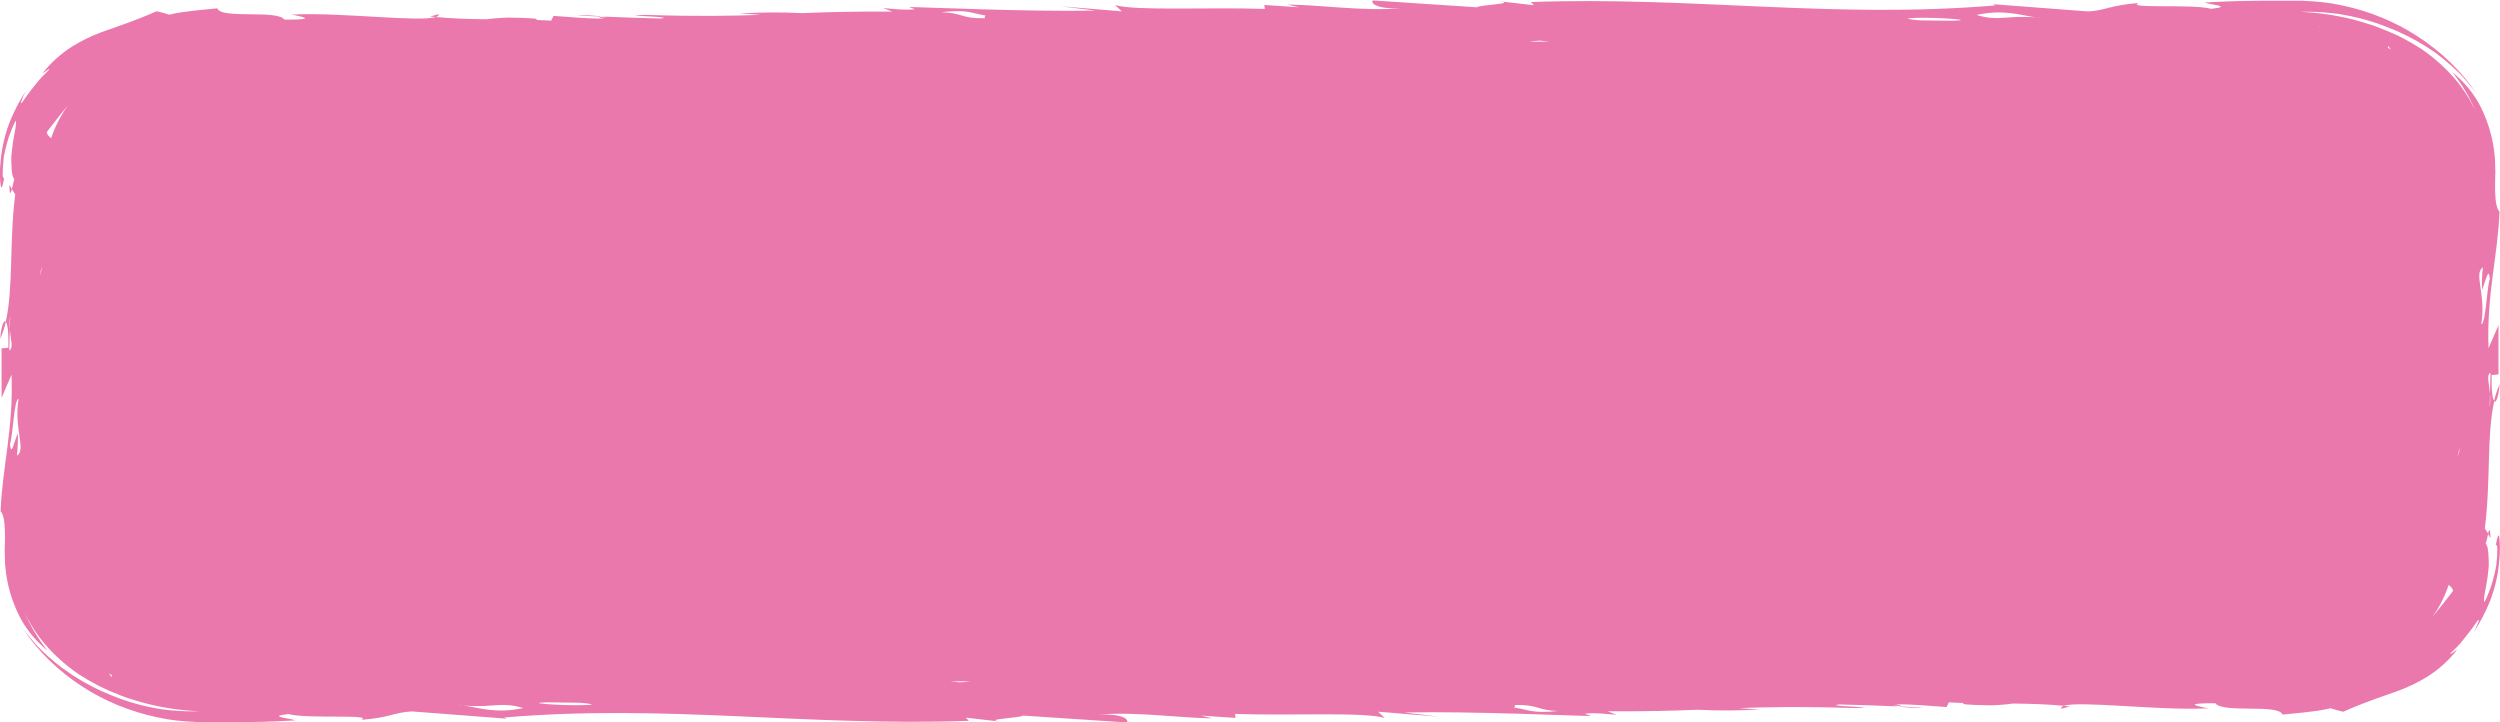 <?xml version="1.0" encoding="UTF-8"?> <svg xmlns="http://www.w3.org/2000/svg" width="277" height="80" viewBox="0 0 277 80" fill="none"><g clip-path="url(#clip0_189_49)"><path d="M275.865 30.924C275.754 29.288 275.309 31.519 275.01 32.1C274.972 31.274 275.004 30.447 275.109 29.626C274.049 30.266 275.472 32.611 274.925 35.926C275.425 35.864 275.514 32.052 275.865 30.924ZM272.558 49.597C272.452 49.881 272.373 50.172 272.323 50.468V50.534C272.442 50.227 272.52 49.911 272.558 49.589V49.597ZM271.802 65.476C271.69 65.024 271.473 64.991 271.349 64.829C271.349 64.829 271.349 64.803 271.319 64.796C270.899 66.056 270.286 67.263 269.494 68.384C270.336 67.365 271.084 66.38 271.802 65.476ZM264.923 5.476L264.572 5.068C264.591 5.104 264.601 5.144 264.601 5.184C264.601 5.224 264.591 5.263 264.572 5.3L264.923 5.476ZM257.061 2.965L256.826 2.932L257.053 2.98L257.061 2.965ZM226.346 2.032C226.072 1.988 225.841 1.973 225.598 1.944C223.889 1.675 221.979 1.003 219.001 1.657C221.432 2.418 222.616 1.631 225.598 1.944C225.845 1.985 226.095 2.014 226.346 2.032ZM211.392 2.032C211.511 2.149 212.105 2.212 212.78 2.256C213.985 2.278 215.203 2.293 216.412 2.3L216.839 2.278C218.753 2.179 213.626 1.841 211.4 2.024L211.392 2.032ZM172.678 78.782C170.285 78.713 170.473 78.047 167.824 78.113C167.948 78.202 167.824 78.297 167.764 78.393C169.439 78.65 169.76 79.076 172.686 78.775L172.678 78.782ZM169.431 4.62H171.712C171.311 4.583 170.943 4.546 170.64 4.502C170.234 4.514 169.83 4.554 169.431 4.62ZM109.209 1.719C107.538 1.455 107.222 1.017 104.291 1.352C106.688 1.418 106.5 2.087 109.149 2.017C109.025 1.911 109.128 1.819 109.209 1.719ZM107.542 75.489H105.261C105.667 75.522 106.03 75.562 106.333 75.606C106.739 75.591 107.143 75.551 107.542 75.489ZM65.573 78.088C65.453 77.97 64.859 77.908 64.189 77.863C62.978 77.841 61.766 77.827 60.553 77.819L60.125 77.841C58.233 77.926 63.351 78.264 65.573 78.088ZM57.972 78.455C55.545 77.694 54.357 78.477 51.379 78.165C51.132 78.124 50.875 78.095 50.632 78.077C50.905 78.121 51.132 78.135 51.379 78.165C53.084 78.426 54.994 79.102 57.972 78.452V78.455ZM20.155 77.183L19.929 77.136C19.997 77.154 20.078 77.169 20.155 77.18V77.183ZM12.418 74.809C12.298 74.75 12.174 74.699 12.059 74.632L12.409 75.04C12.389 75.003 12.38 74.963 12.381 74.922C12.383 74.881 12.395 74.841 12.418 74.805V74.809ZM7.483 11.74C6.628 12.743 5.889 13.728 5.18 14.643C5.291 15.096 5.509 15.129 5.633 15.29C5.633 15.29 5.633 15.316 5.663 15.327C6.079 14.066 6.691 12.859 7.483 11.74ZM4.655 29.644V29.582C4.539 29.887 4.46 30.201 4.42 30.519C4.521 30.233 4.599 29.94 4.655 29.644ZM2.061 44.19C1.553 44.241 1.459 48.053 1.113 49.192C1.219 50.824 1.668 48.593 1.967 48.02C2.007 48.844 1.976 49.67 1.873 50.49C2.937 49.85 1.51 47.505 2.061 44.19ZM1.091 36.47L1.125 35C1.052 35.488 1.041 35.981 1.091 36.47L1.031 38.819C1.506 38.562 1.185 37.68 1.091 36.467V36.47ZM275.89 43.642L275.856 45.134C275.929 44.639 275.94 44.139 275.89 43.642L275.95 41.293C275.467 41.543 275.788 42.429 275.89 43.638V43.642ZM276.929 62.021C276.813 63.551 276.476 65.062 275.925 66.52C275.442 67.728 274.837 68.898 274.117 70.016C274.972 68.248 274.69 68.453 274.117 69.325C273.835 69.766 273.357 70.321 272.921 70.894C272.485 71.468 271.921 71.997 271.541 72.365C271.387 72.684 271.908 72.166 272.267 71.964C271.368 73.137 270.233 74.163 268.918 74.996C267.91 75.614 266.829 76.136 265.692 76.555C263.624 77.29 261.932 77.834 259.625 78.863C259.148 78.757 258.678 78.627 258.219 78.474C257.753 78.566 257.288 78.683 256.805 78.753L255.365 78.929C254.839 78.992 254.481 79.021 254.083 79.062L252.904 79.176C252.477 77.952 246.239 79.058 245.474 77.922C240.073 77.893 246.192 78.621 244.269 78.492C239.24 78.731 230.392 77.628 228.687 78.202C226.841 78.025 224.927 77.974 223.056 77.952C222.239 78.065 221.414 78.131 220.586 78.15C217.638 78.11 217.207 78.01 217.63 77.889C217.044 77.889 216.476 77.849 215.942 77.816L215.677 78.341C213.904 78.224 211.862 78.01 210.08 78.047C210.313 78.087 210.537 78.161 210.742 78.264C210.546 78.231 210.2 78.191 209.772 78.15C209.932 78.205 210.098 78.244 210.268 78.268C207.991 78.172 205.867 78.102 203.816 78.055L203.415 78.106C203.47 78.323 208.862 78.356 205.393 78.452C199.809 78.268 196.074 78.338 192.678 78.452C193.208 78.51 193.96 78.555 195.045 78.595C192.733 78.745 190.412 78.76 188.098 78.639C185.29 78.753 182.244 78.841 178.104 78.805L179.104 79.194C177.822 79.11 176.835 78.941 175.592 79.073L176.275 79.33C174.656 79.33 163.146 78.79 155.566 78.941L159.433 79.411L152.686 78.856L153.434 79.551C151.11 78.86 143.21 79.312 136.852 79.106L136.899 79.543L133.054 79.286L134.336 79.591C130.52 79.551 125.987 78.826 121.608 79.179C124.436 79.043 125.116 79.738 124.859 80.047L113.323 79.286C113.067 79.565 108.764 79.676 110.854 79.955L107.008 79.518L107.354 79.867C89.35 80.514 73.802 77.974 55.857 79.499L56.182 79.632L45.629 78.826C43.71 78.918 43.163 79.529 40.014 79.757C41.514 79.099 33.947 79.683 31.973 79.117C29.495 79.389 32.038 79.554 32.717 79.815C30.183 79.97 27.786 80.025 25.428 80.021H23.672H22.817H22.39C22.253 80.021 22.099 80.021 21.899 80.003C21.147 79.959 20.395 79.929 19.647 79.845C18.899 79.76 18.152 79.639 17.417 79.477C14.412 78.838 11.591 77.68 9.124 76.073C6.425 74.329 4.172 72.126 2.505 69.6C2.988 70.255 3.484 70.828 3.941 71.357C4.398 71.887 4.915 72.353 5.385 72.78C5.855 73.206 6.334 73.566 6.769 73.923L8.081 74.835C9.452 75.729 10.934 76.489 12.499 77.103C13.801 77.634 15.162 78.049 16.562 78.341L17.733 78.562C18.16 78.632 18.587 78.661 19.015 78.709C20.039 78.804 21.07 78.838 22.099 78.812C19.848 78.718 17.622 78.362 15.481 77.753C15.054 77.617 14.627 77.481 14.2 77.356C13.772 77.231 13.4 77.055 13.016 76.908C12.26 76.618 11.525 76.29 10.816 75.923C10.093 75.55 9.394 75.144 8.722 74.706C7.994 74.208 7.306 73.667 6.663 73.089C4.969 71.588 3.635 69.816 2.736 67.873C3.372 69.366 4.225 70.784 5.274 72.093C3.912 70.99 2.831 69.655 2.1 68.174C1.276 66.497 0.77 64.718 0.6 62.903C0.536 62.465 0.561 62.032 0.536 61.616C0.51 61.201 0.51 60.738 0.536 60.462C0.557 59.837 0.566 59.257 0.536 58.742C0.51 57.731 0.382 56.97 0.066 56.654C0.254 51.728 1.506 47.509 1.279 41.51L0.173 44.083V38.602L0.929 38.529C0.972 36.761 0.826 35.86 0.638 35.643C1.493 31.901 1.023 26.678 1.689 21.543L1.313 20.951C1.416 20.561 1.518 20.021 1.587 19.889C1.489 19.726 1.418 19.553 1.373 19.374C1.33 19.124 1.296 18.823 1.279 18.496C1.262 18.169 1.236 17.819 1.249 17.455C1.262 17.091 1.322 16.72 1.356 16.353C1.527 14.882 1.933 13.596 1.711 13.386C1.42 13.986 1.17 14.6 0.963 15.224C0.733 15.95 0.551 16.686 0.416 17.43C0.339 18.161 0.296 18.793 0.296 19.235C0.296 19.676 0.373 19.775 0.467 19.712C0.279 20.756 0.16 20.959 0.087 20.631C-0.029 19.787 -0.042 18.934 0.049 18.088C0.164 16.557 0.5 15.044 1.048 13.585C1.531 12.376 2.136 11.207 2.856 10.089C2.001 11.857 2.288 11.651 2.856 10.78C3.133 10.339 3.612 9.784 4.052 9.211C4.492 8.637 5.052 8.126 5.432 7.74C5.59 7.421 5.069 7.939 4.702 8.141C5.603 6.97 6.738 5.946 8.055 5.116C9.062 4.496 10.143 3.972 11.281 3.554C13.341 2.818 15.037 2.274 17.348 1.245C17.827 1.347 18.298 1.475 18.758 1.627C19.224 1.517 19.694 1.414 20.172 1.348L21.617 1.172C22.138 1.105 22.501 1.076 22.898 1.039L24.078 0.925C24.505 2.146 30.743 1.043 31.508 2.175C36.904 2.205 30.79 1.48 32.708 1.605C37.733 1.366 46.569 2.469 48.278 1.885C50.127 2.061 52.042 2.116 53.913 2.135C54.735 2.026 55.564 1.965 56.395 1.951C59.343 1.988 59.779 2.087 59.361 2.208C59.946 2.23 60.514 2.249 61.07 2.285L61.334 1.76C63.108 1.877 65.15 2.091 66.932 2.054C66.682 2.018 66.442 1.945 66.222 1.837C66.419 1.87 66.765 1.911 67.192 1.951C67.032 1.896 66.866 1.857 66.697 1.833C68.974 1.929 71.097 1.999 73.144 2.047C73.289 2.047 73.426 2.013 73.55 1.995C73.494 1.778 68.098 1.745 71.572 1.65C77.156 1.833 80.89 1.763 84.287 1.65C83.757 1.591 83.005 1.547 81.92 1.506C84.231 1.354 86.553 1.336 88.867 1.455C91.678 1.341 94.725 1.253 98.865 1.289L97.865 0.9C99.147 0.984 100.134 1.157 101.377 1.025L100.706 0.782C102.326 0.782 113.836 1.322 121.415 1.175L117.549 0.701L124.295 1.256L123.547 0.561C125.872 1.234 133.772 0.782 140.138 0.988L140.095 0.55L143.94 0.808L142.637 0.503C146.453 0.543 150.986 1.267 155.365 0.914C152.528 1.054 151.849 0.356 152.101 0.047L163.637 0.808C163.893 0.528 168.196 0.418 166.102 0.139L169.948 0.576L169.619 0.227C187.623 -0.42 203.171 2.12 221.116 0.595L220.787 0.462L231.345 1.267C233.263 1.179 233.81 0.565 236.959 0.337C235.459 0.995 243.026 0.411 245 0.977C247.478 0.705 244.936 0.539 244.256 0.278C246.781 0.131 249.178 0.076 251.532 0.08H253.289H254.143H254.57C254.707 0.08 254.861 0.08 255.062 0.08C255.814 0.124 256.566 0.153 257.313 0.238C258.061 0.323 258.809 0.444 259.544 0.606C262.547 1.245 265.369 2.403 267.837 4.009C270.529 5.744 272.779 7.935 274.451 10.446C273.976 9.791 273.472 9.218 273.015 8.674C272.558 8.13 272.041 7.678 271.571 7.251C271.101 6.825 270.622 6.465 270.187 6.108C269.751 5.752 269.285 5.487 268.875 5.197C267.505 4.324 266.028 3.583 264.47 2.988C263.167 2.468 261.805 2.064 260.407 1.782L259.236 1.561C258.809 1.491 258.381 1.462 257.954 1.414C256.93 1.319 255.899 1.285 254.869 1.311C257.118 1.405 259.341 1.759 261.479 2.366C261.906 2.506 262.334 2.638 262.761 2.763C263.188 2.888 263.556 3.065 263.944 3.212C264.712 3.5 265.458 3.829 266.179 4.197C266.901 4.571 267.6 4.977 268.272 5.414C269.001 5.912 269.689 6.452 270.332 7.031C272.024 8.532 273.358 10.304 274.258 12.247C273.627 10.748 272.777 9.324 271.729 8.009C273.091 9.111 274.172 10.446 274.903 11.927C275.722 13.602 276.228 15.377 276.403 17.187C276.467 17.621 276.442 18.055 276.467 18.477C276.493 18.9 276.493 19.352 276.467 19.628C276.467 20.256 276.437 20.834 276.467 21.348C276.501 22.374 276.63 23.134 276.946 23.454C276.758 28.38 275.506 32.596 275.728 38.595L276.835 36.022V41.484L276.074 41.558C276.036 43.326 276.177 44.226 276.365 44.443C275.51 48.185 275.984 53.408 275.318 58.547L275.694 59.135C275.591 59.525 275.489 60.065 275.42 60.198C275.518 60.36 275.589 60.533 275.63 60.712C275.682 61.003 275.715 61.297 275.728 61.591C275.728 61.914 275.767 62.267 275.758 62.631C275.749 62.995 275.681 63.366 275.647 63.734C275.476 65.186 275.07 66.49 275.292 66.7C275.585 66.101 275.835 65.487 276.04 64.862C276.27 64.136 276.452 63.4 276.587 62.657C276.668 61.947 276.707 61.311 276.707 60.874C276.707 60.437 276.634 60.334 276.536 60.396C276.724 59.352 276.843 59.15 276.92 59.481C277.009 60.324 277.012 61.173 276.929 62.017V62.021ZM166.111 0.146C165.931 0.12 165.726 0.095 165.449 0.073L166.111 0.146ZM213.139 78.393L210.259 78.264C211.21 78.408 212.177 78.451 213.139 78.393ZM276.963 42.58C276.688 43.192 276.477 43.824 276.335 44.469C276.553 44.719 276.83 44.035 276.963 42.58ZM228.392 78.532L229.336 78.268L228.687 78.209C228.456 78.282 228.341 78.393 228.392 78.532ZM275.664 59.157L275.95 59.62C275.916 58.4 275.788 58.65 275.664 59.157ZM110.866 79.962C111.042 79.984 111.247 80.01 111.529 80.036L110.866 79.962ZM63.843 1.716L66.722 1.841C65.771 1.702 64.805 1.66 63.843 1.716ZM0.019 37.54C0.294 36.929 0.504 36.298 0.647 35.654C0.425 35.39 0.143 36.07 0.019 37.54ZM48.585 1.572L47.637 1.837L48.278 1.885C48.521 1.822 48.641 1.716 48.585 1.572ZM1.031 20.488L1.318 20.947C1.185 21.458 1.061 21.708 1.031 20.488Z" fill="#EB78AC"></path></g><defs><clipPath id="clip0_189_49"><rect width="277" height="80" fill="white"></rect></clipPath></defs></svg> 